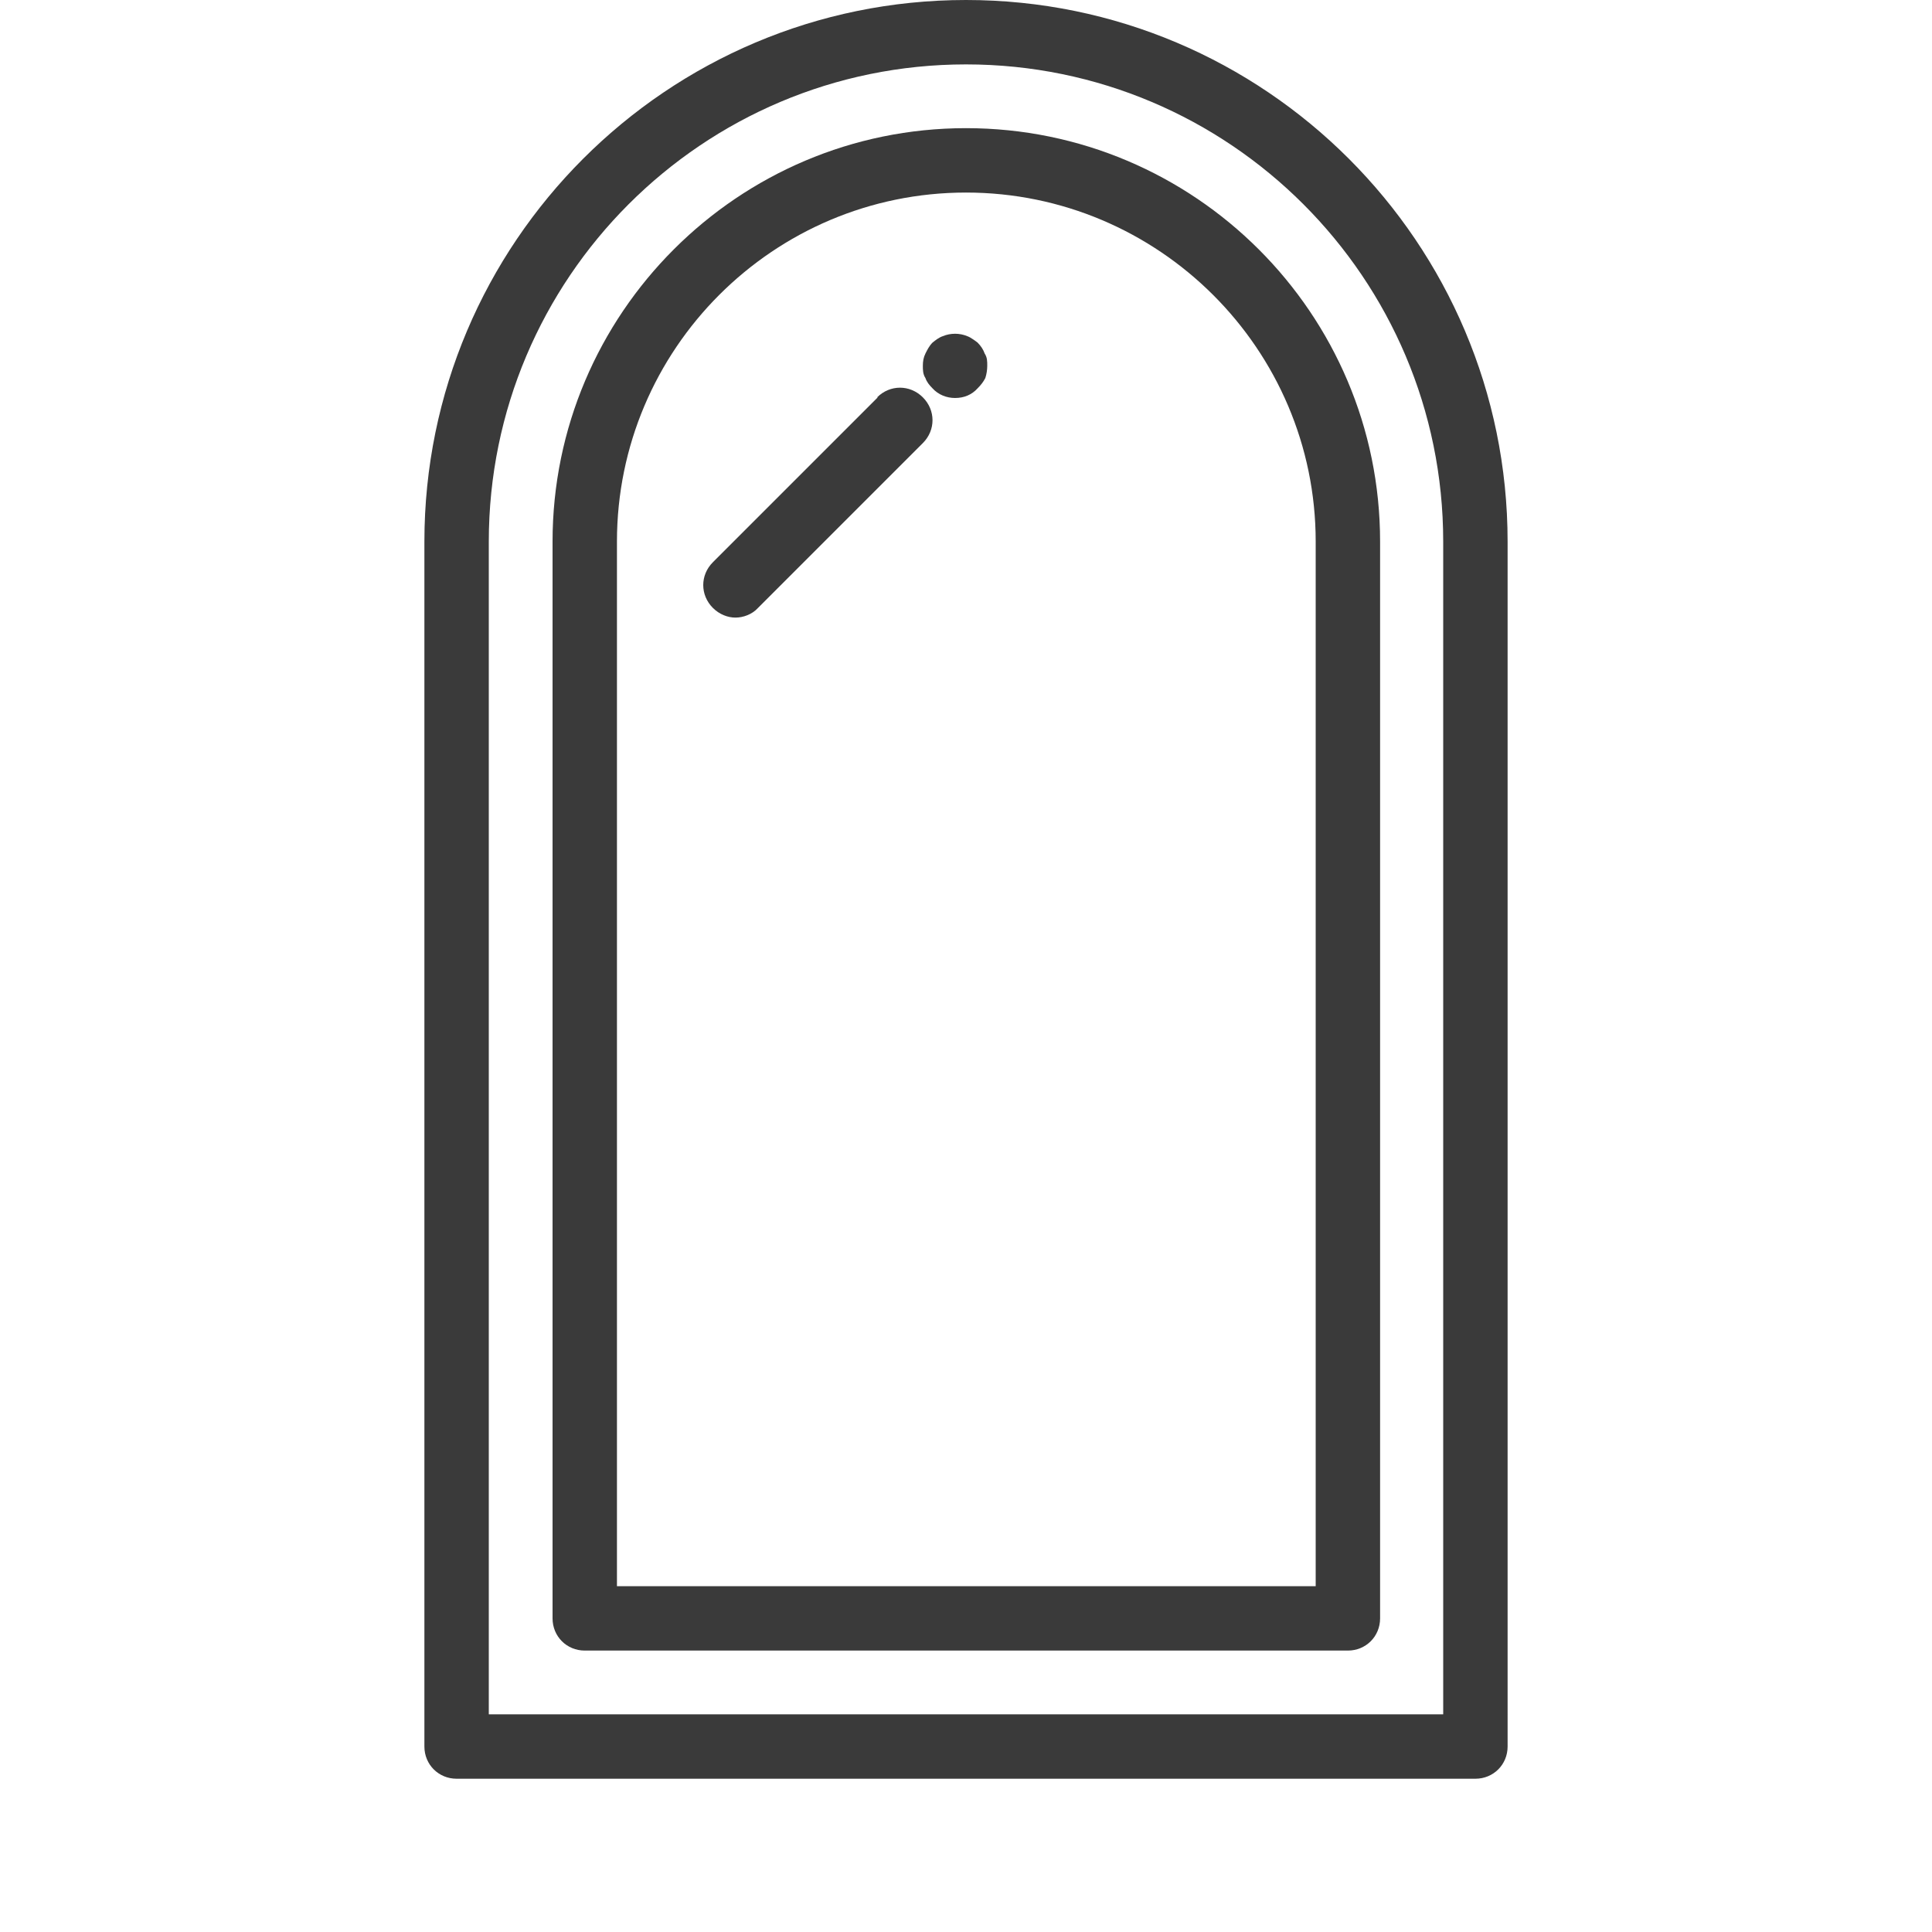 <svg xmlns="http://www.w3.org/2000/svg" id="Layer_2" data-name="Layer 2" viewBox="0 0 30 30"><defs><style>      .cls-1 {        fill: none;      }      .cls-2 {        fill: #3a3a3a;      }    </style></defs><g id="Layer_1-2" data-name="Layer 1"><g><rect class="cls-1" width="30" height="30"></rect><g><path class="cls-2" d="M15,0C10.36,0,6.59,3.77,6.59,8.41v18.71c0,.28.22.5.5.5h15.82c.28,0,.5-.22.5-.5V8.41C23.41,3.77,19.64,0,15,0ZM22.41,26.62H7.59V8.41c0-4.09,3.32-7.41,7.41-7.41s7.41,3.32,7.41,7.41v18.21Z"></path><path class="cls-2" d="M15,1.99c-3.54,0-6.42,2.88-6.42,6.42v16.72c0,.28.22.5.5.5h11.85c.28,0,.5-.22.5-.5V8.41c0-3.54-2.88-6.42-6.43-6.42ZM20.43,24.63h-10.85V8.41c0-2.99,2.43-5.42,5.42-5.42s5.43,2.43,5.43,5.42v16.22Z"></path><path class="cls-2" d="M13.63,6.17l-2.56,2.56c-.2.2-.2.51,0,.71.1.1.23.15.35.15s.26-.05.35-.15l2.56-2.56c.2-.2.2-.51,0-.71s-.51-.2-.71,0Z"></path><path class="cls-2" d="M15.18,5.32s-.1-.08-.16-.1c-.12-.05-.26-.05-.38,0-.06.02-.11.06-.16.1-.05.05-.08.11-.11.17-.03.06-.04.12-.04.19,0,.06,0,.13.04.19.02.06.06.11.11.16.09.1.22.15.35.15.14,0,.26-.05.35-.15.05-.05.09-.1.12-.16.02-.06.03-.13.03-.19,0-.07,0-.13-.04-.19-.02-.06-.06-.12-.11-.17Z"></path></g></g></g></svg>